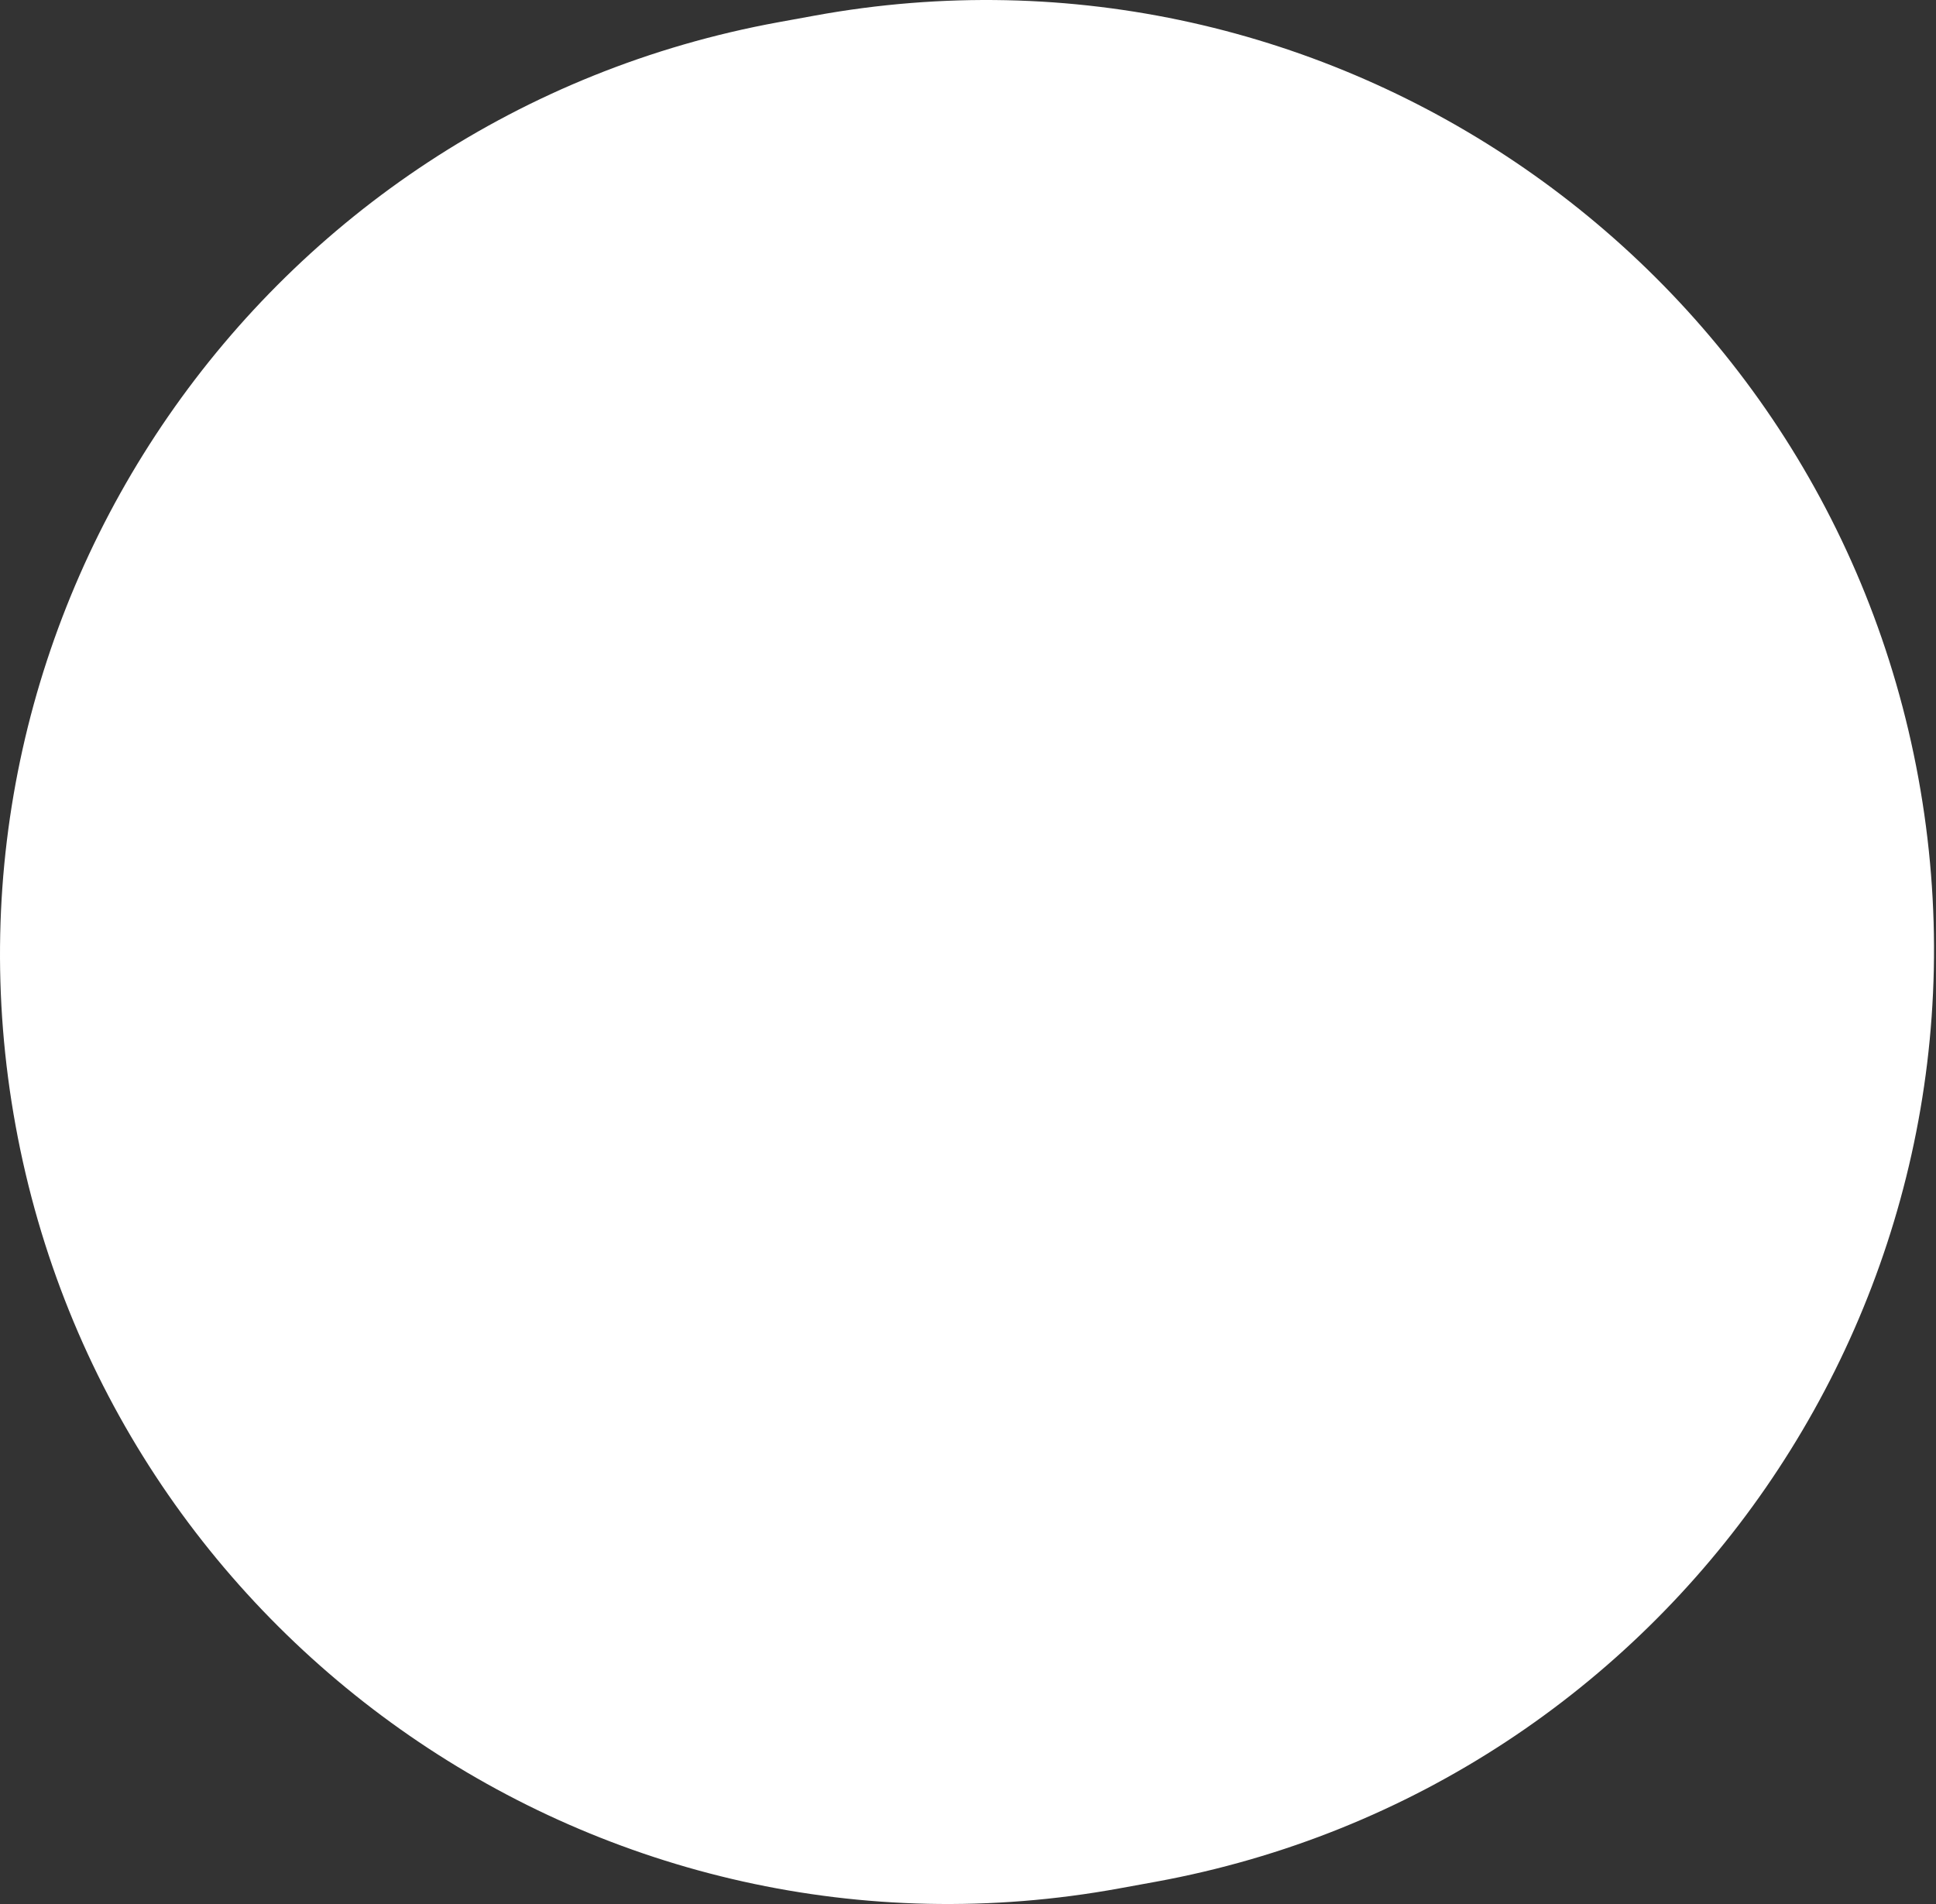 <?xml version="1.0" encoding="UTF-8"?> <svg xmlns="http://www.w3.org/2000/svg" width="61" height="60" viewBox="0 0 61 60" fill="none"><rect x="0" y="0" width="61" height="60" fill="#333333" stroke="none"/> <path d="M0.493 35.482C-2.477 19.243 8.28 3.672 24.518 0.702L25.665 0.493C41.904 -2.477 57.475 8.28 60.445 24.518C63.414 40.757 52.658 56.328 36.419 59.298L35.272 59.507C19.034 62.477 3.462 51.72 0.493 35.482Z" fill="white"></path> </svg> 